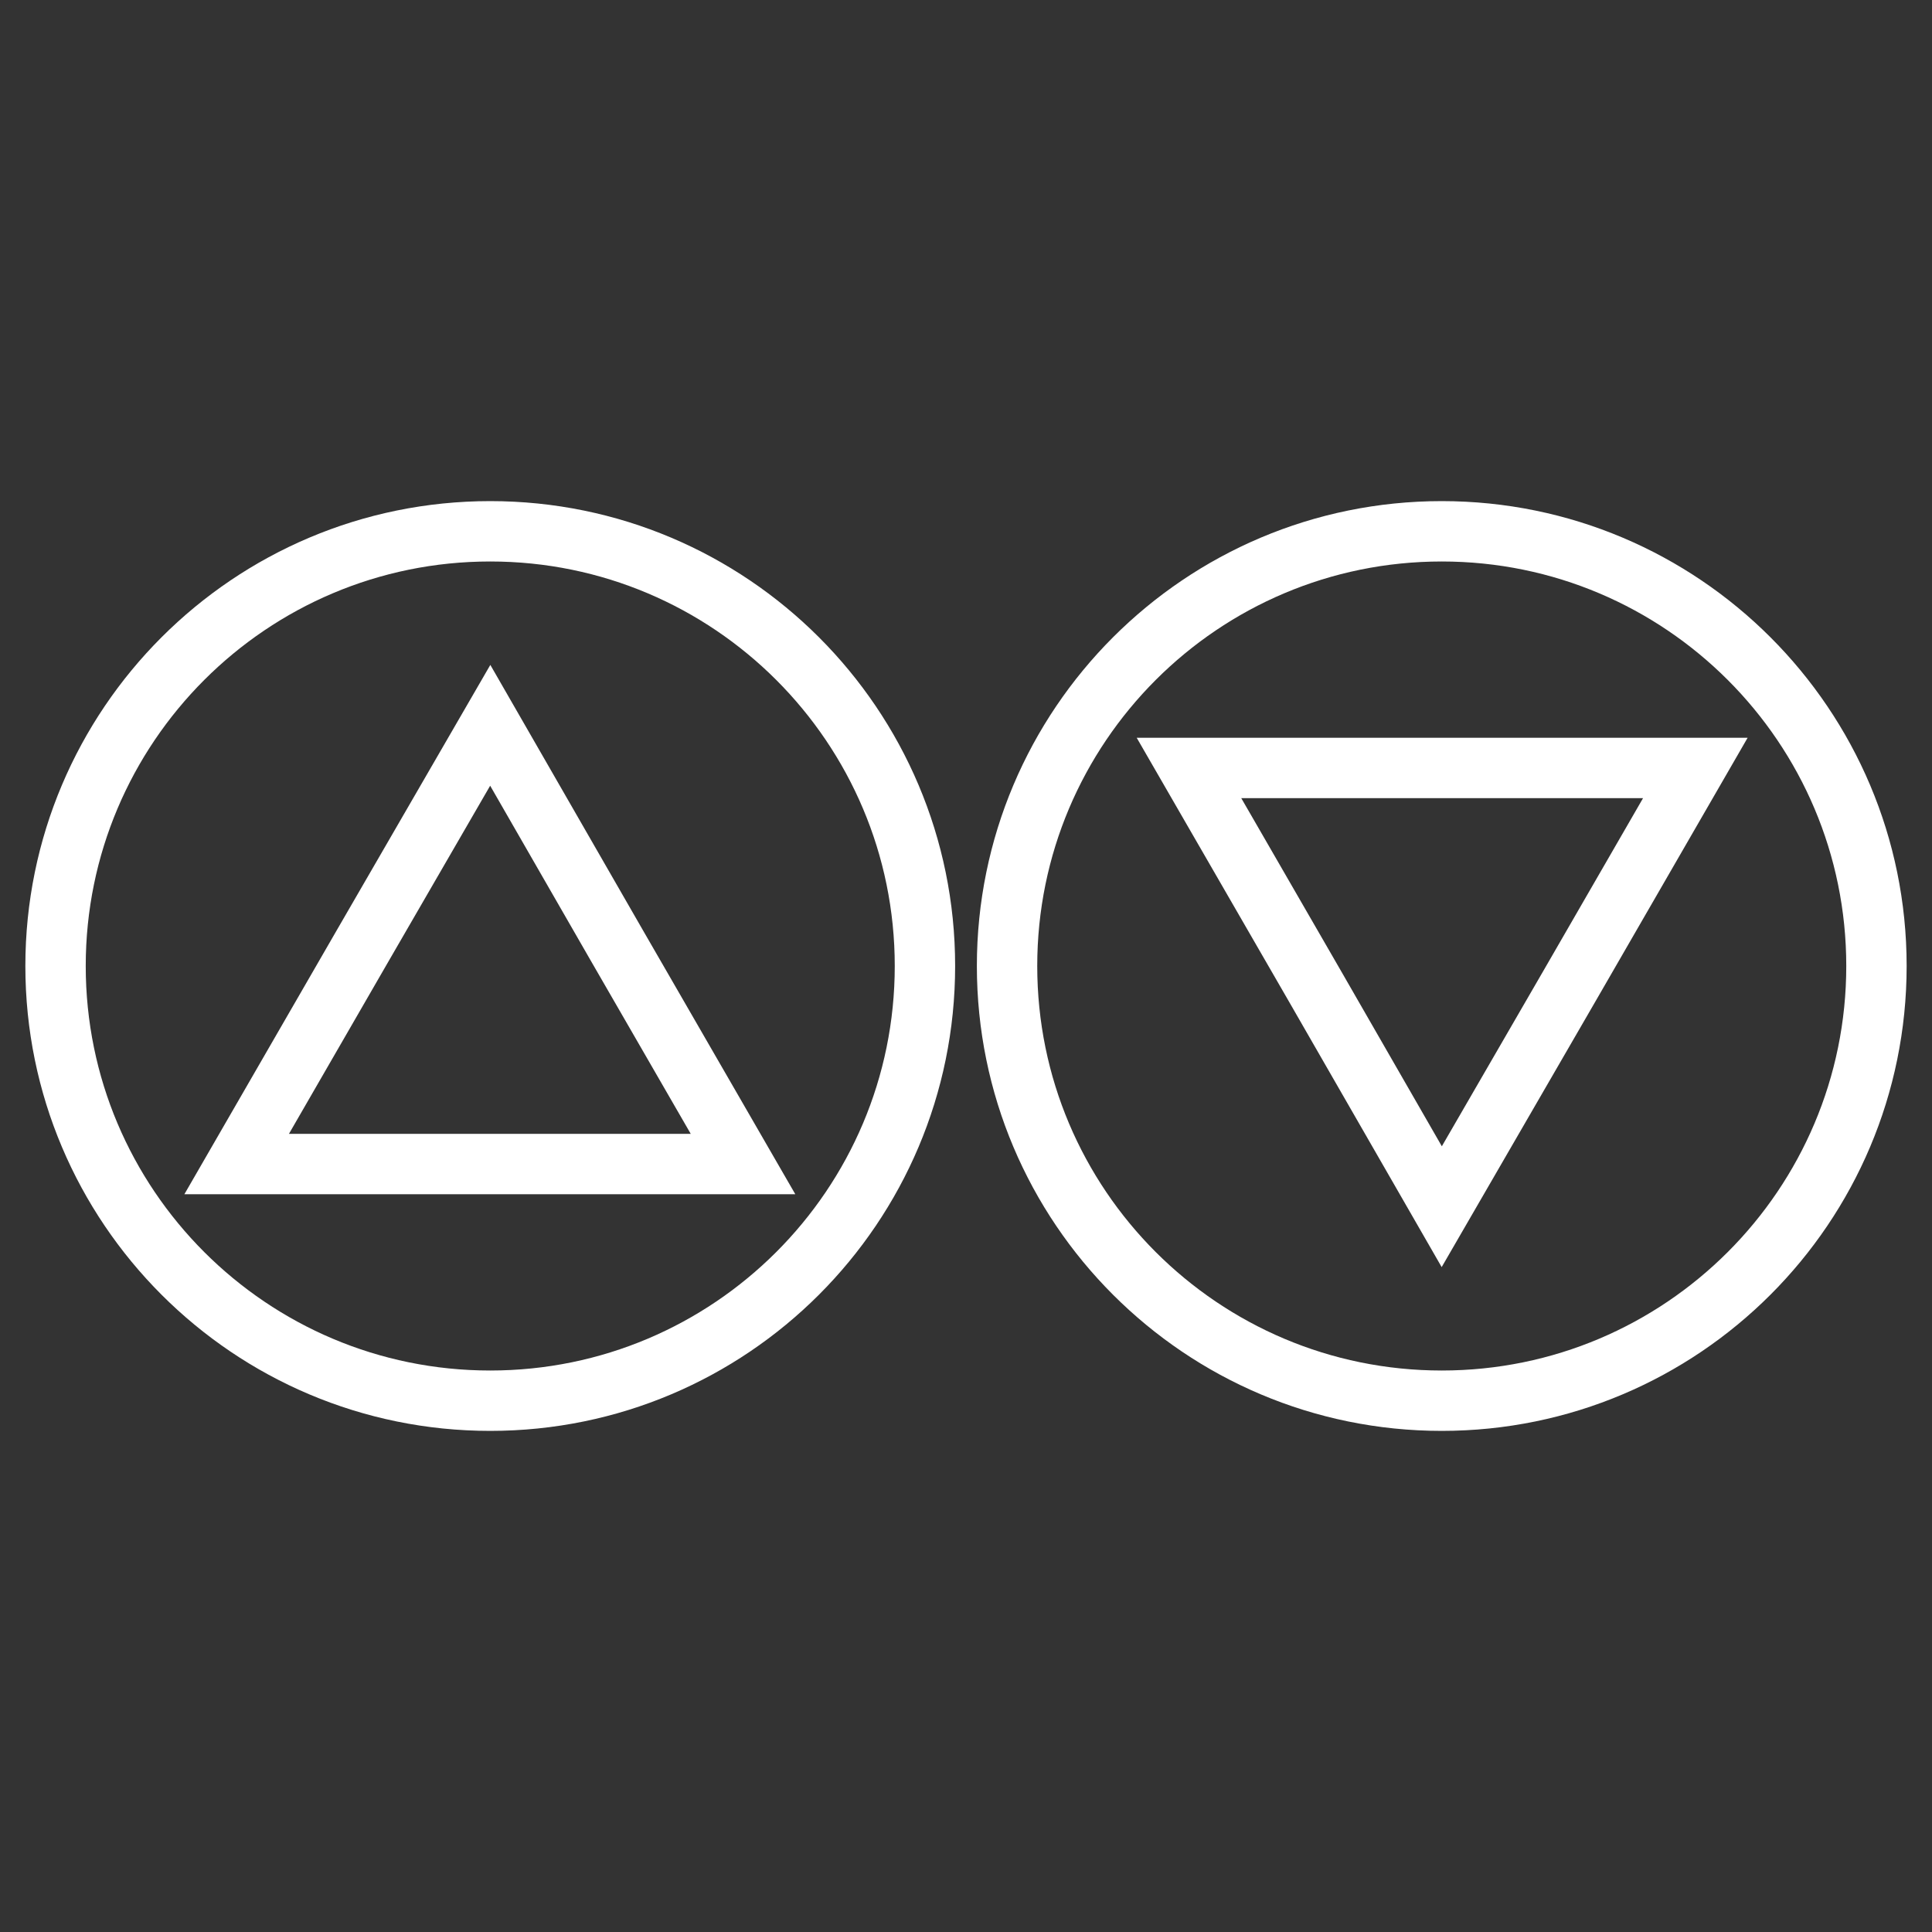 <svg width="24" height="24" viewBox="0 0 24 24" fill="none" xmlns="http://www.w3.org/2000/svg">
<rect x="0" y="0" width="24" height="24" fill="#333333" stroke="none"/>
<path d="M6.09 17.4C9.072 17.4 11.49 14.982 11.49 12C11.49 9.018 9.072 6.6 6.09 6.6C3.108 6.6 0.69 9.018 0.69 12C0.69 14.982 3.108 17.4 6.09 17.4Z" stroke="white" stroke-width="0.75" stroke-miterlimit="10"/>
<path d="M6.09 9.01L7.66 11.74L9.23 14.46H6.09H2.94L4.51 11.74L6.09 9.01Z" stroke="white" stroke-width="0.75" stroke-miterlimit="10"/>
<path d="M17.91 17.4C20.892 17.4 23.31 14.982 23.31 12C23.31 9.018 20.892 6.6 17.91 6.6C14.927 6.6 12.51 9.018 12.51 12C12.51 14.982 14.927 17.4 17.91 17.4Z" stroke="white" stroke-width="0.75" stroke-miterlimit="10"/>
<path d="M17.91 14.99L16.34 12.26L14.77 9.54H17.91H21.06L19.49 12.26L17.91 14.99Z" stroke="white" stroke-width="0.75" stroke-miterlimit="10"/>
</svg>
